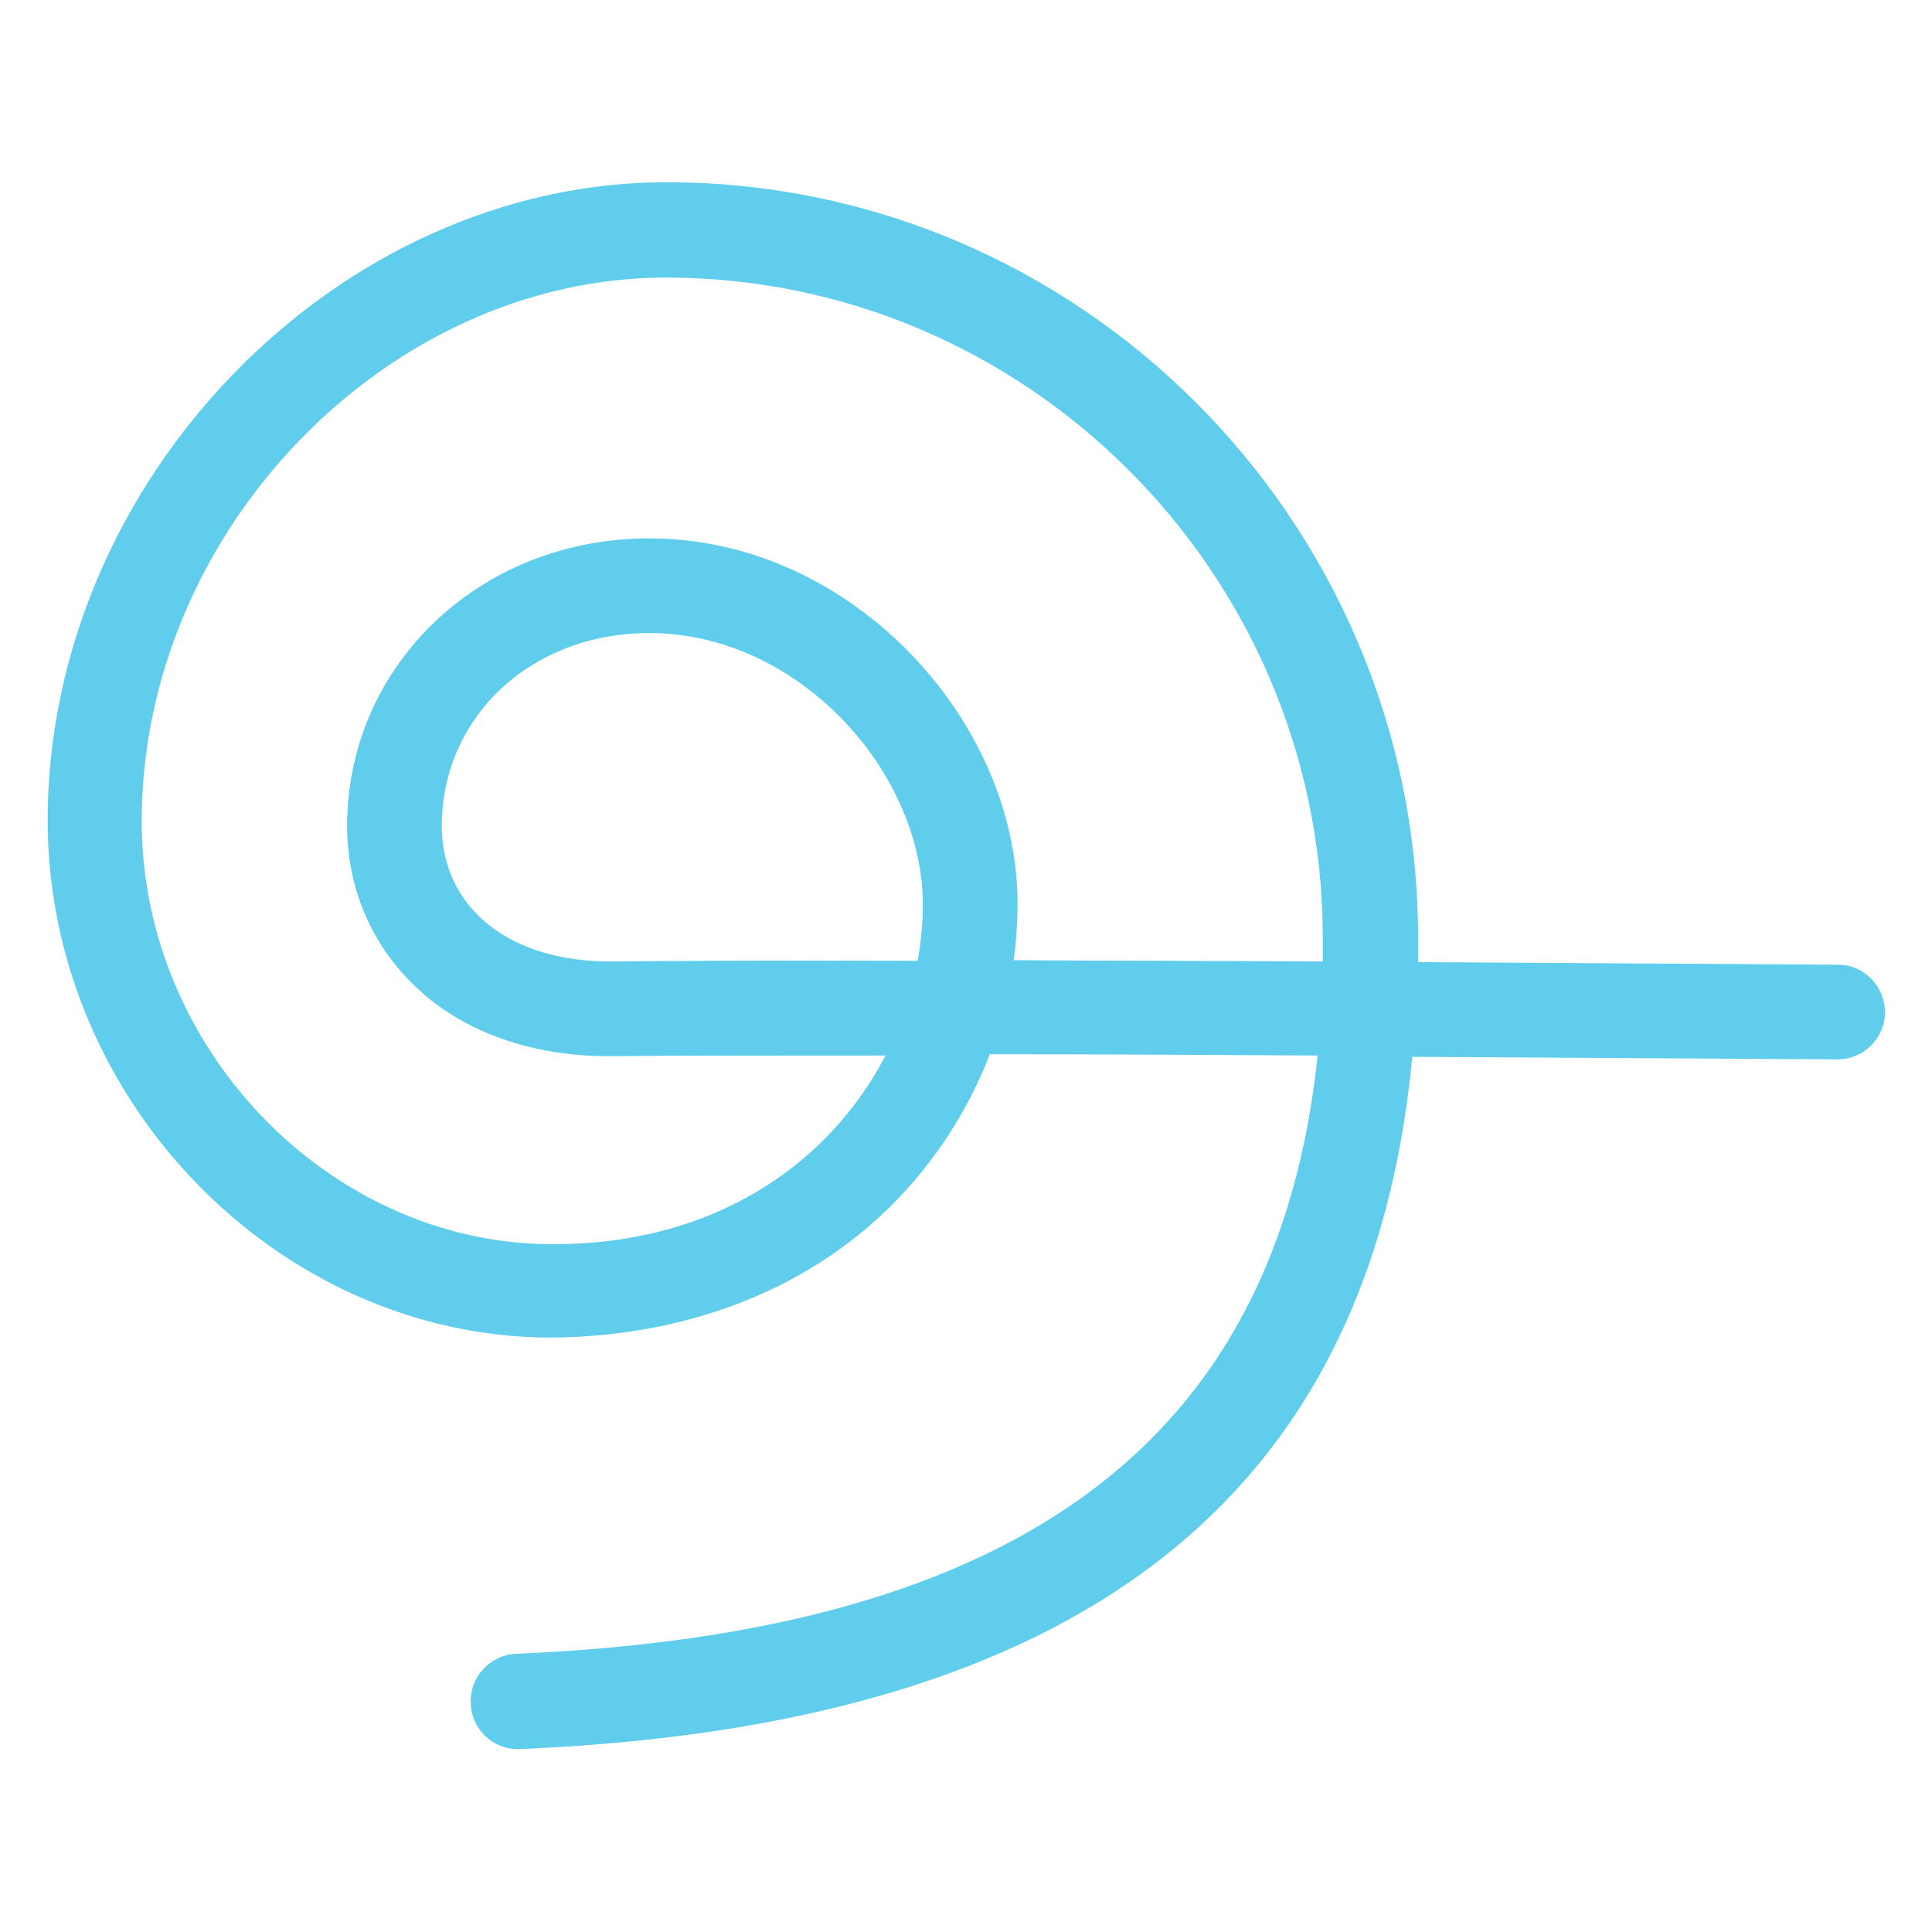 <?xml version="1.0" encoding="utf-8"?>
<!-- Generator: Adobe Illustrator 24.0.0, SVG Export Plug-In . SVG Version: 6.00 Build 0)  -->
<svg version="1.1" id="Layer_1" xmlns="http://www.w3.org/2000/svg" xmlns:xlink="http://www.w3.org/1999/xlink" x="0px" y="0px"
	 viewBox="0 0 300 300" style="enable-background:new 0 0 300 300;" xml:space="preserve">
<style type="text/css">
	.st0{clip-path:url(#SVGID_2_);fill:#5FCDEB;}
	.st1{clip-path:url(#SVGID_4_);fill:#5FCDEB;}
	.st2{fill:#5FCDEB;}
</style>
<g>
	<defs>
		<rect id="SVGID_1_" x="-811" y="-3600.5" width="1920" height="7500"/>
	</defs>
	<clipPath id="SVGID_2_">
		<use xlink:href="#SVGID_1_"  style="overflow:visible;"/>
	</clipPath>
</g>
<g>
	<defs>
		<rect id="SVGID_3_" x="-774.2" y="-3591.8" width="1920" height="7500"/>
	</defs>
	<clipPath id="SVGID_4_">
		<use xlink:href="#SVGID_3_"  style="overflow:visible;"/>
	</clipPath>
</g>
<path class="st2" d="M80.4,271.6c-3.9,0-7.2-3.1-7.3-7.1c-0.2-4.1,3-7.5,7-7.7c78.1-3.3,118.2-32.9,124.5-92.9
	c-16.9-0.1-34.6-0.2-50.9-0.2c-3.4,8.8-8.6,16.8-15.3,23.5c-13.5,13.4-32.3,20.4-53.1,20.5C43,207.5,7.4,170.7,7.4,127.4
	c0-52.8,44.9-99.1,96.1-99.1c64,0,116.3,52.3,116.7,116.7c0,1.5,0,2.9,0,4.4c35.6,0.2,64.6,0.4,65.2,0.4c4.1,0,7.3,3.4,7.3,7.4
	c0,4-3.3,7.3-7.4,7.3h-0.1c-0.7,0-30-0.2-65.9-0.4c-6.5,68.7-52,103.9-138.7,107.5C80.6,271.6,80.5,271.6,80.4,271.6 M103.4,43.1
	c-43.3,0-81.4,39.4-81.4,84.4c0,35.3,29,65.4,63.3,65.7c0.2,0,0.4,0,0.6,0c21.2,0,34.6-8.8,42-16.2c3.9-3.9,7.1-8.3,9.6-13.1
	c-18,0-33.1,0-42,0.1c-12.8,0.2-24-3.8-31.5-11.3c-6.5-6.4-10.1-15.1-10.1-24.4c0-24.8,20.3-44.4,46.3-44.7h0.6
	c14.5,0,28.5,6,39.6,16.9c11.2,11.1,17.6,25.6,17.6,39.8c0,3-0.2,5.9-0.6,8.8c15.5,0.1,32.1,0.1,48,0.2c0-1.4,0-2.8,0-4.2
	C205.1,88.8,159.3,43.1,103.4,43.1 M100.8,98.3c-0.1,0-0.3,0-0.4,0c-18.1,0.2-31.8,13.1-31.8,30c0,5.4,2,10.3,5.7,13.9
	c4.8,4.7,12.1,7.2,21,7.1c9.7-0.1,27-0.2,47.2-0.1c0.5-2.9,0.8-5.8,0.8-8.8c0-10.2-4.9-21.2-13.2-29.4
	C121.8,102.8,111.4,98.3,100.8,98.3"/>
</svg>
